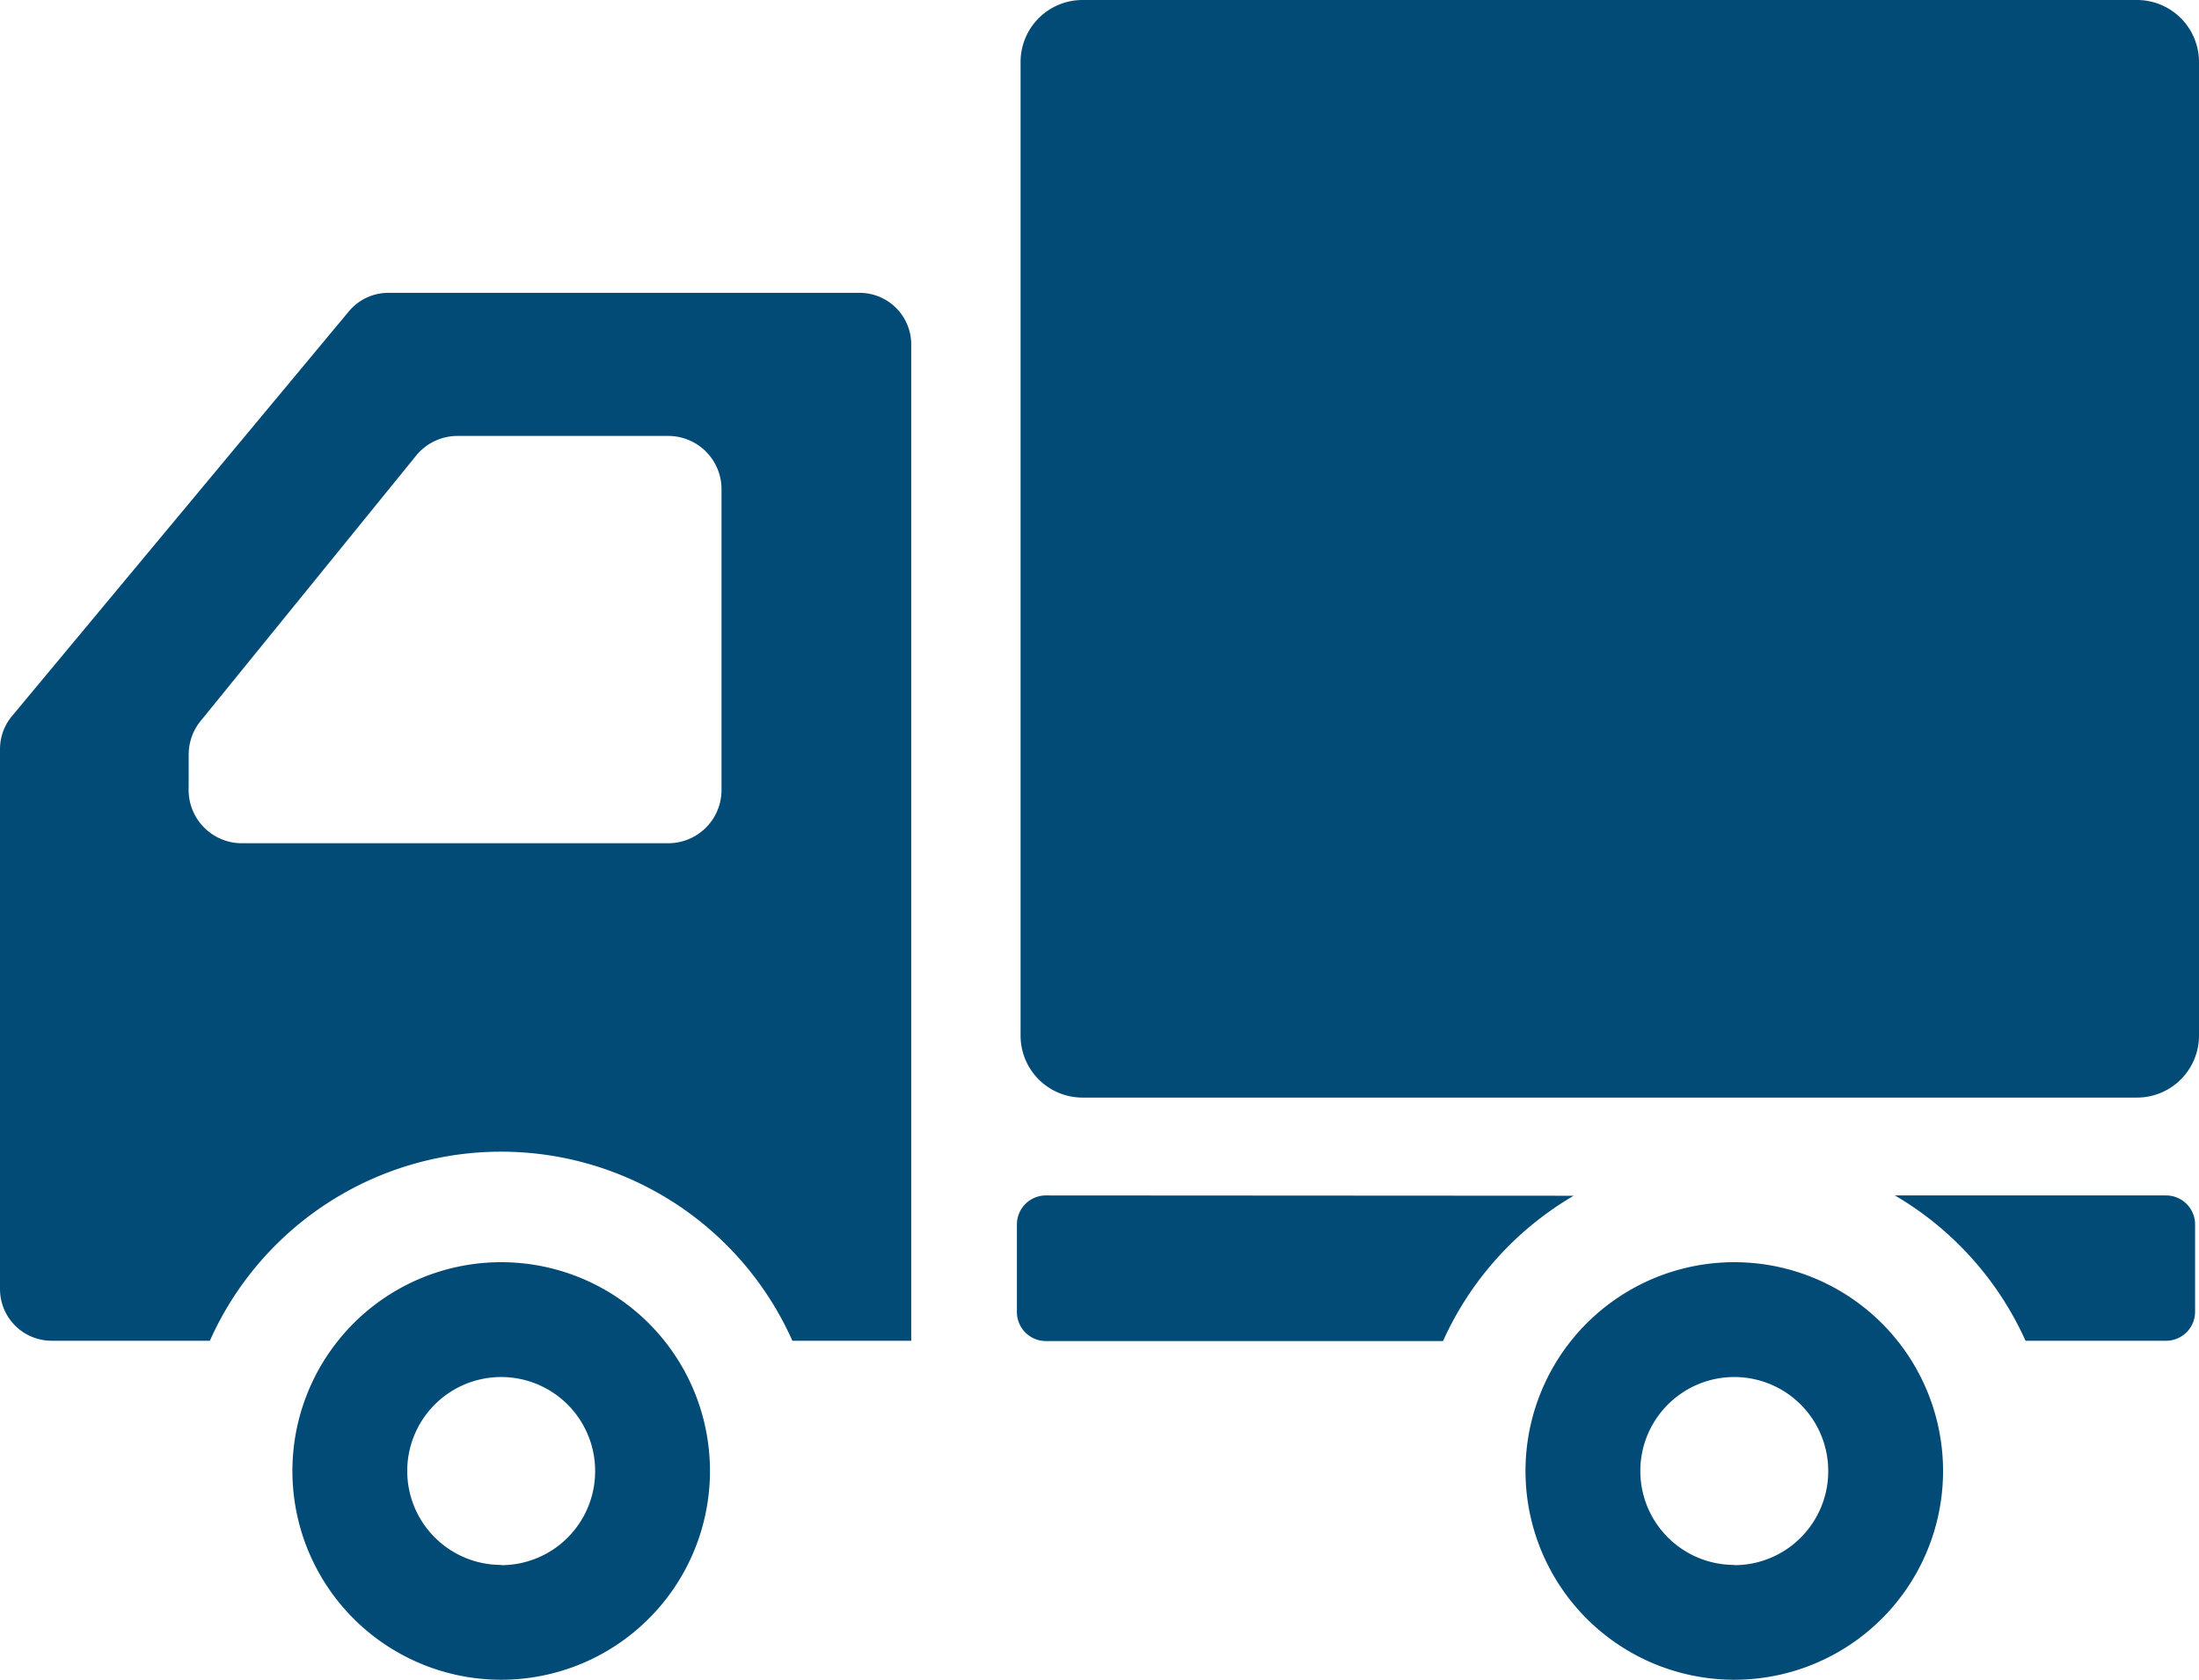<svg xmlns="http://www.w3.org/2000/svg" width="36" height="27.5" viewBox="0 0 36 27.5"><g transform="translate(0 -60.446)"><path d="M255.9,60.446H238.632a1.014,1.014,0,0,0-1.014,1.015V77.4a1.014,1.014,0,0,0,1.014,1.015H255.9A1.015,1.015,0,0,0,256.91,77.4V61.461A1.015,1.015,0,0,0,255.9,60.446Z" transform="translate(-220.91)" fill="#034b77"/><path d="M71.495,354.34a3.418,3.418,0,1,0,3.418,3.417A3.418,3.418,0,0,0,71.495,354.34Zm0,4.956a1.538,1.538,0,1,1,1.538-1.539A1.538,1.538,0,0,1,71.495,359.3Z" transform="translate(-63.29 -273.23)" fill="#034b77"/><path d="M358.617,354.34a3.418,3.418,0,1,0,3.418,3.417A3.418,3.418,0,0,0,358.617,354.34Zm0,4.956a1.538,1.538,0,1,1,1.538-1.539A1.538,1.538,0,0,1,358.617,359.3Z" transform="translate(-330.225 -273.23)" fill="#034b77"/><path d="M14.071,128.623H6.363a.843.843,0,0,0-.649.3L.2,135.548a.841.841,0,0,0-.2.541v8.844a.846.846,0,0,0,.846.846h2.59a5.22,5.22,0,0,1,9.536,0h1.946V129.469A.846.846,0,0,0,14.071,128.623ZM3.089,136.177a.87.87,0,0,1,.2-.55l3.523-4.338a.873.873,0,0,1,.677-.323h3.451a.872.872,0,0,1,.872.873v4.923a.872.872,0,0,1-.872.872H3.96a.872.872,0,0,1-.872-.872Z" transform="translate(0 -63.383)" fill="#034b77"/><path d="M237.245,338.792a.475.475,0,0,0-.476.476V340.7a.475.475,0,0,0,.476.476h6.5a5.253,5.253,0,0,1,2.139-2.379Z" transform="translate(-220.121 -258.775)" fill="#034b77"/><path d="M445.634,338.792h-4.443a5.254,5.254,0,0,1,2.139,2.379h2.3a.475.475,0,0,0,.476-.476v-1.428A.475.475,0,0,0,445.634,338.792Z" transform="translate(-410.17 -258.775)" fill="#034b77"/></g></svg>